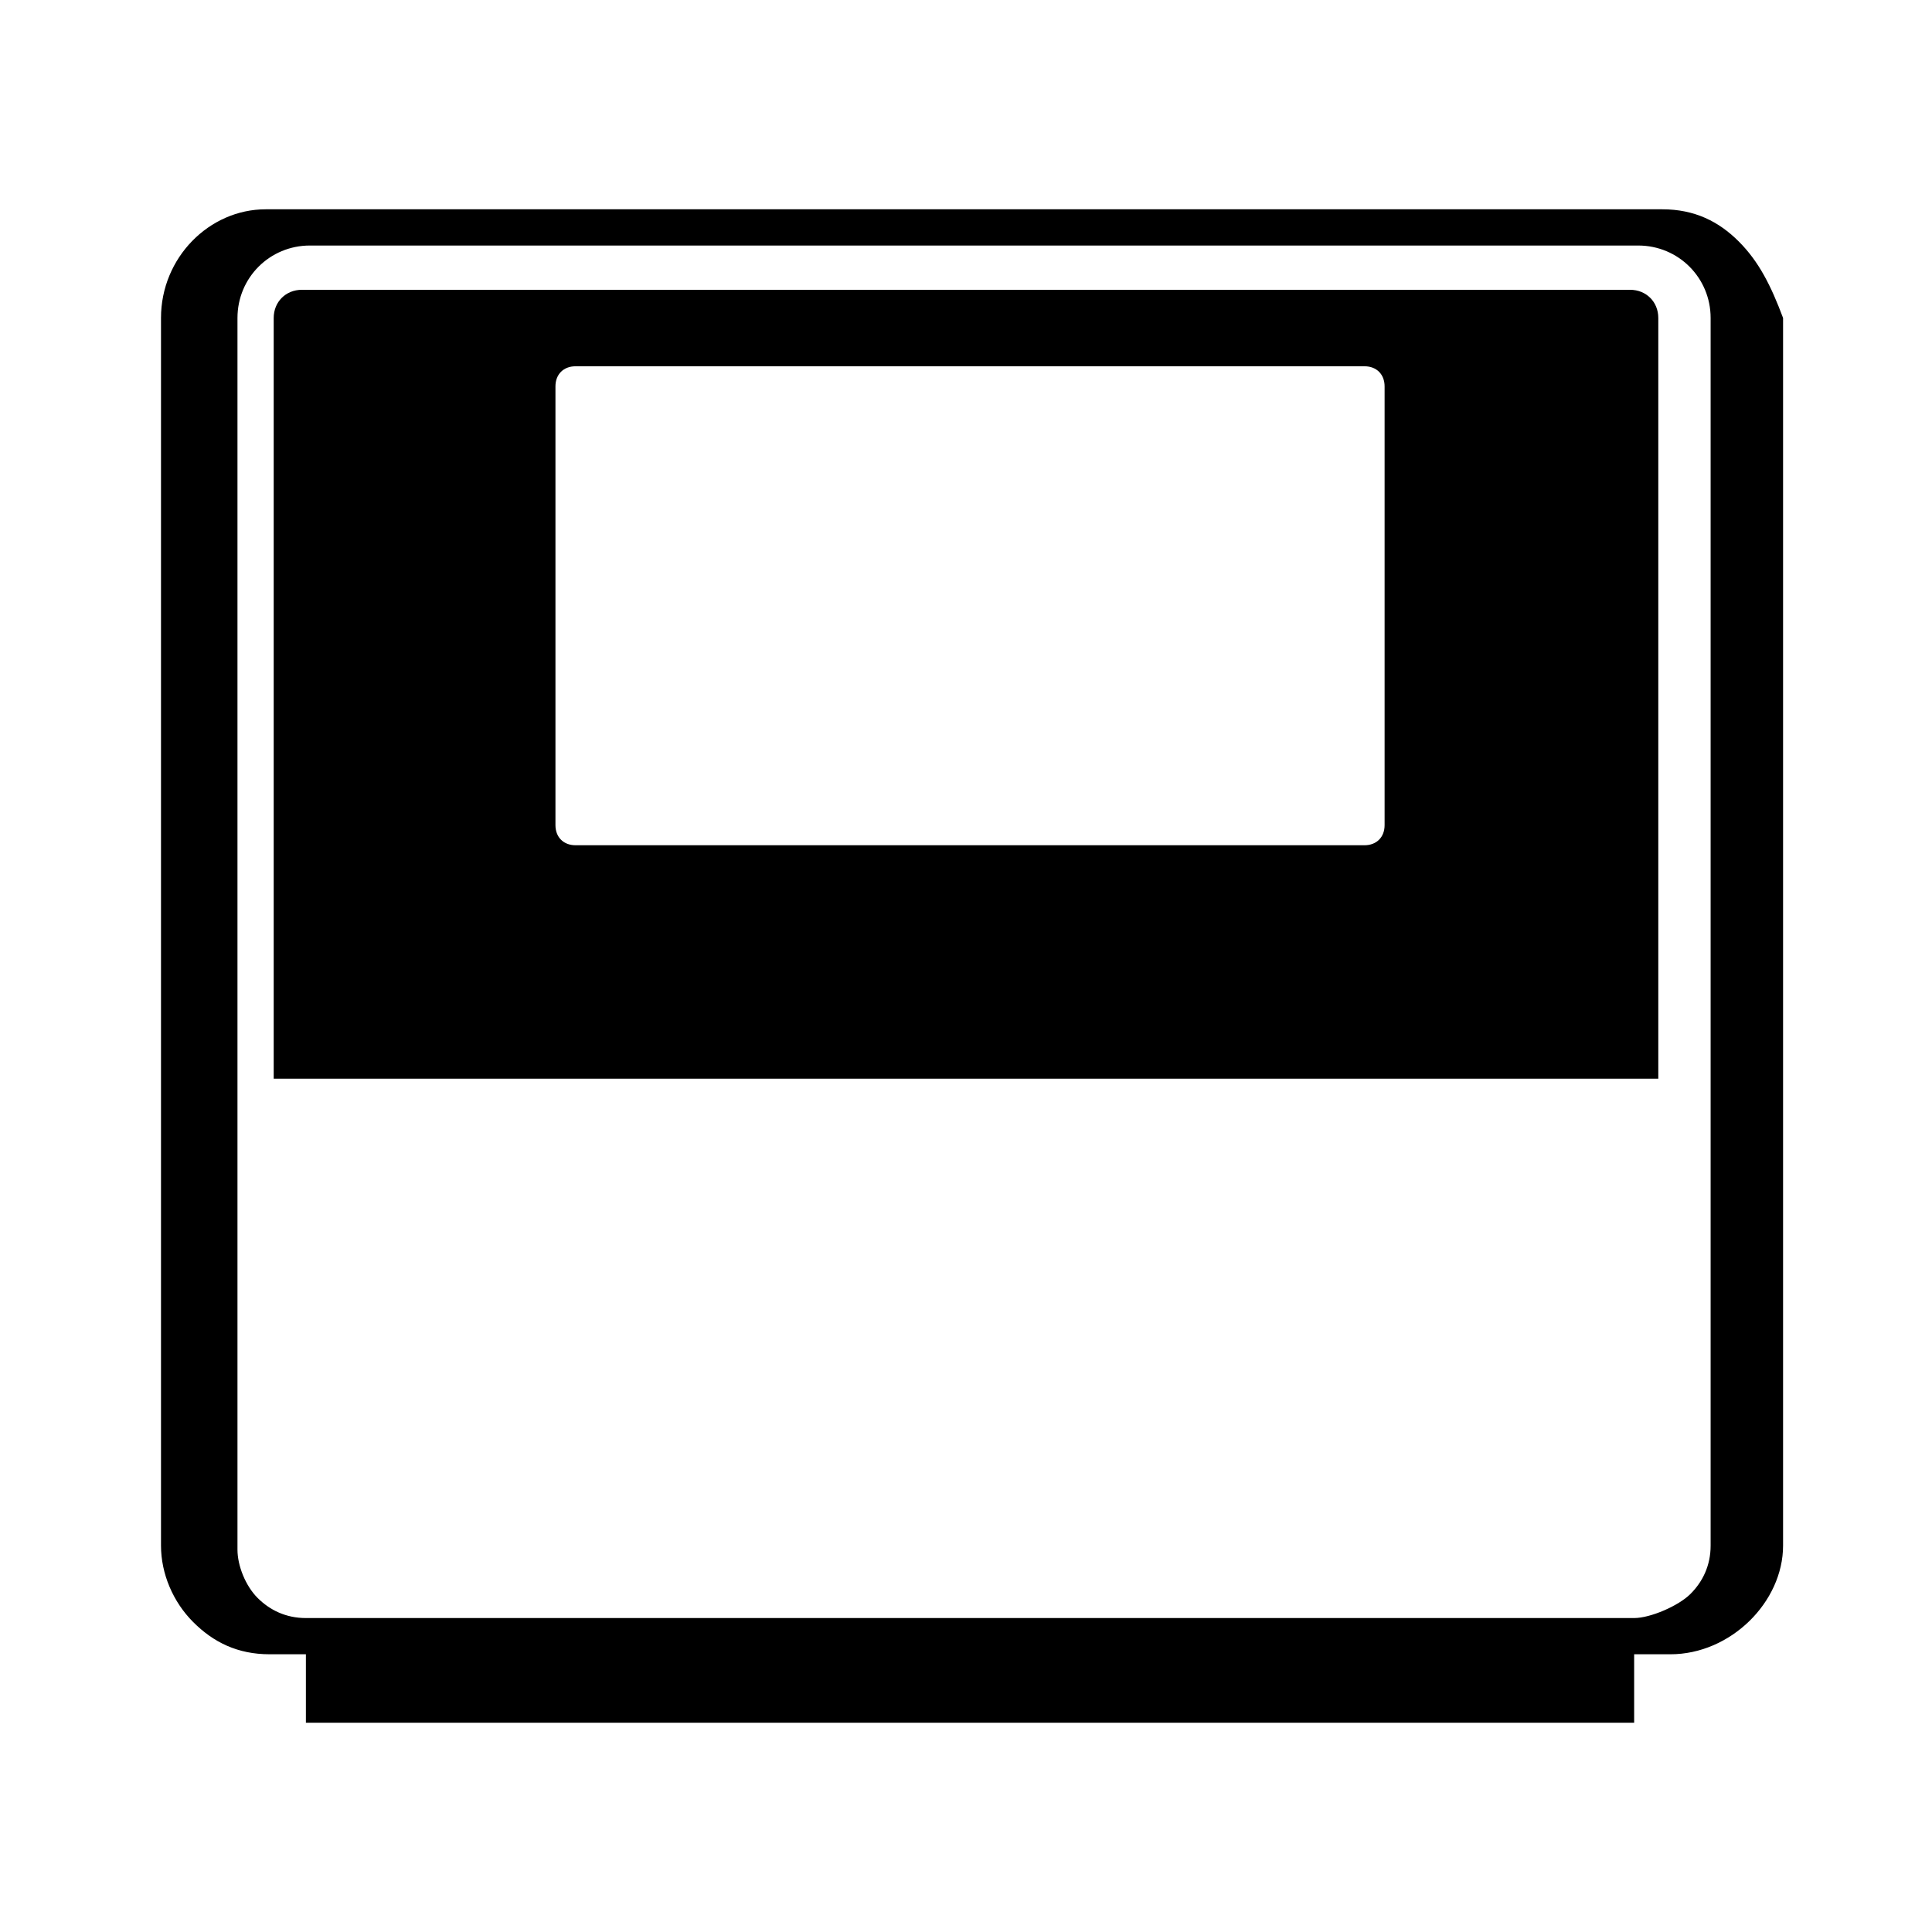 <?xml version="1.0" encoding="utf-8"?>
<!-- Generator: Adobe Illustrator 19.2.1, SVG Export Plug-In . SVG Version: 6.00 Build 0)  -->
<svg version="1.1" id="Layer_1" xmlns="http://www.w3.org/2000/svg" xmlns:xlink="http://www.w3.org/1999/xlink" x="0px" y="0px"
	 viewBox="0 0 48 48" style="enable-background:new 0 0 48 48;" xml:space="preserve">
<g>
	<path d="M43.2,6c-0.5-0.5-1.1-0.8-1.9-0.8H6.6C5.2,5.2,4,6.4,4,7.9v30.5c0,0.7,0.3,1.4,0.8,1.9s1.1,0.8,1.9,0.8h0.9v1.7h33v-1.7
		h0.9c1.5,0,2.8-1.3,2.8-2.7V7.9C44,7.1,43.7,6.5,43.2,6z M42.5,38.4c0,0.5-0.2,0.9-0.5,1.2c-0.3,0.3-1,0.6-1.4,0.6h-33
		c-0.5,0-0.9-0.2-1.2-0.5c-0.3-0.3-0.5-0.8-0.5-1.2V7.9c0-1,0.8-1.8,1.8-1.8h33c1,0,1.8,0.8,1.8,1.8V38.4z"/>
	<path d="M40.5,7.2h-33c-0.4,0-0.7,0.3-0.7,0.7v18.9h34.4V7.9C41.2,7.5,40.9,7.2,40.5,7.2z M34.4,20.5c0,0.3-0.2,0.5-0.5,0.5H14.3
		c-0.3,0-0.5-0.2-0.5-0.5V9.6c0-0.3,0.2-0.5,0.5-0.5h19.6c0.3,0,0.5,0.2,0.5,0.5V20.5z"/>
</g>
</svg>
